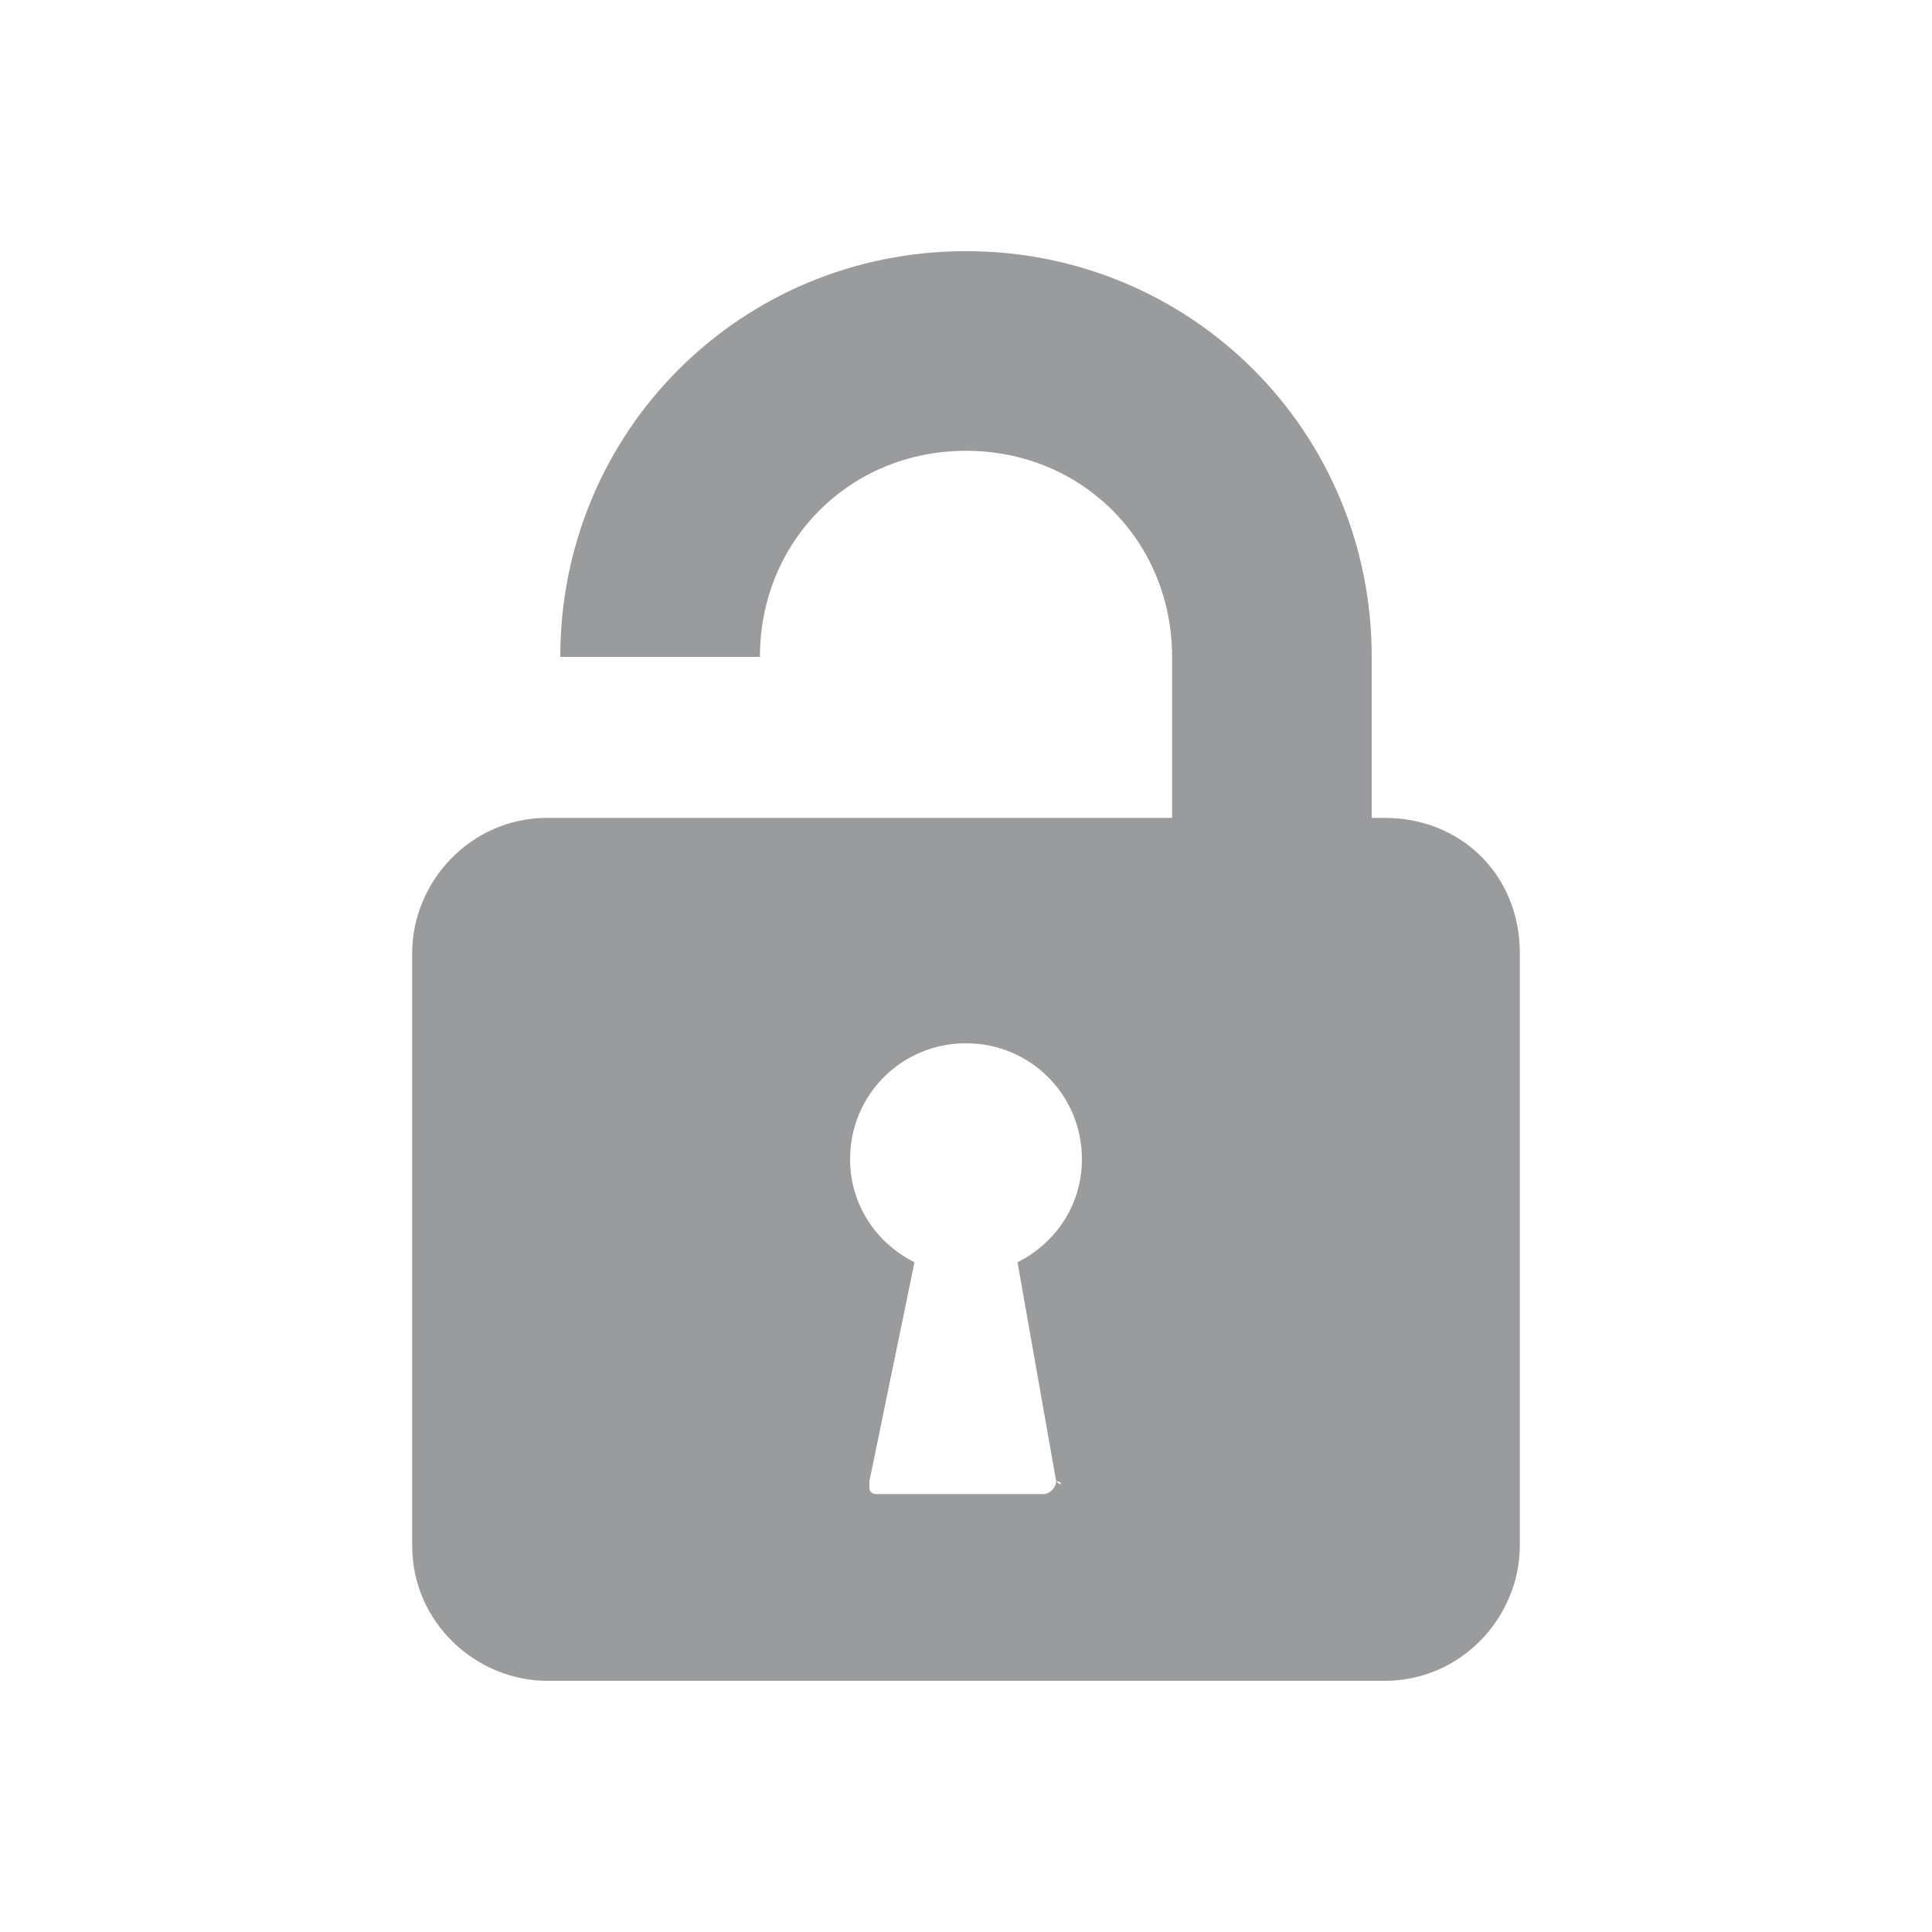 <svg version="1.1" id="Layer_1" xmlns="http://www.w3.org/2000/svg" xmlns:xlink="http://www.w3.org/1999/xlink" x="0px" y="0px"
	 width="30px" height="30px" viewBox="0 0 30 30" enable-background="new 0 0 30 30" xml:space="preserve">
<path fill-rule="evenodd" clip-rule="evenodd" fill="#999b9d" d="M21.5,12.7h-0.2v-2.5c0-3.5-2.8-6.3-6.3-6.3s-6.3,2.8-6.3,6.3v0
	h3.1v0C11.8,8.4,13.2,7,15,7c1.8,0,3.2,1.4,3.2,3.2v2.5h-5.3h-1.1H8.7H8.5c-1.2,0-2.1,1-2.1,2.1V24c0,1.2,1,2.1,2.1,2.1h13
	c1.2,0,2.1-1,2.1-2.1v-9.2C23.6,13.6,22.7,12.7,21.5,12.7z M16.4,23C16.5,23,16.5,23.1,16.4,23c0,0.1-0.1,0.2-0.2,0.2h0l-2.6,0
	c0,0-0.1,0-0.1-0.1c0,0,0-0.1,0-0.1l0.7-3.4c-0.6-0.3-1-0.9-1-1.6c0-1,0.8-1.8,1.8-1.8c1,0,1.8,0.8,1.8,1.8c0,0.7-0.4,1.3-1,1.6
	L16.4,23z"/>
</svg>

